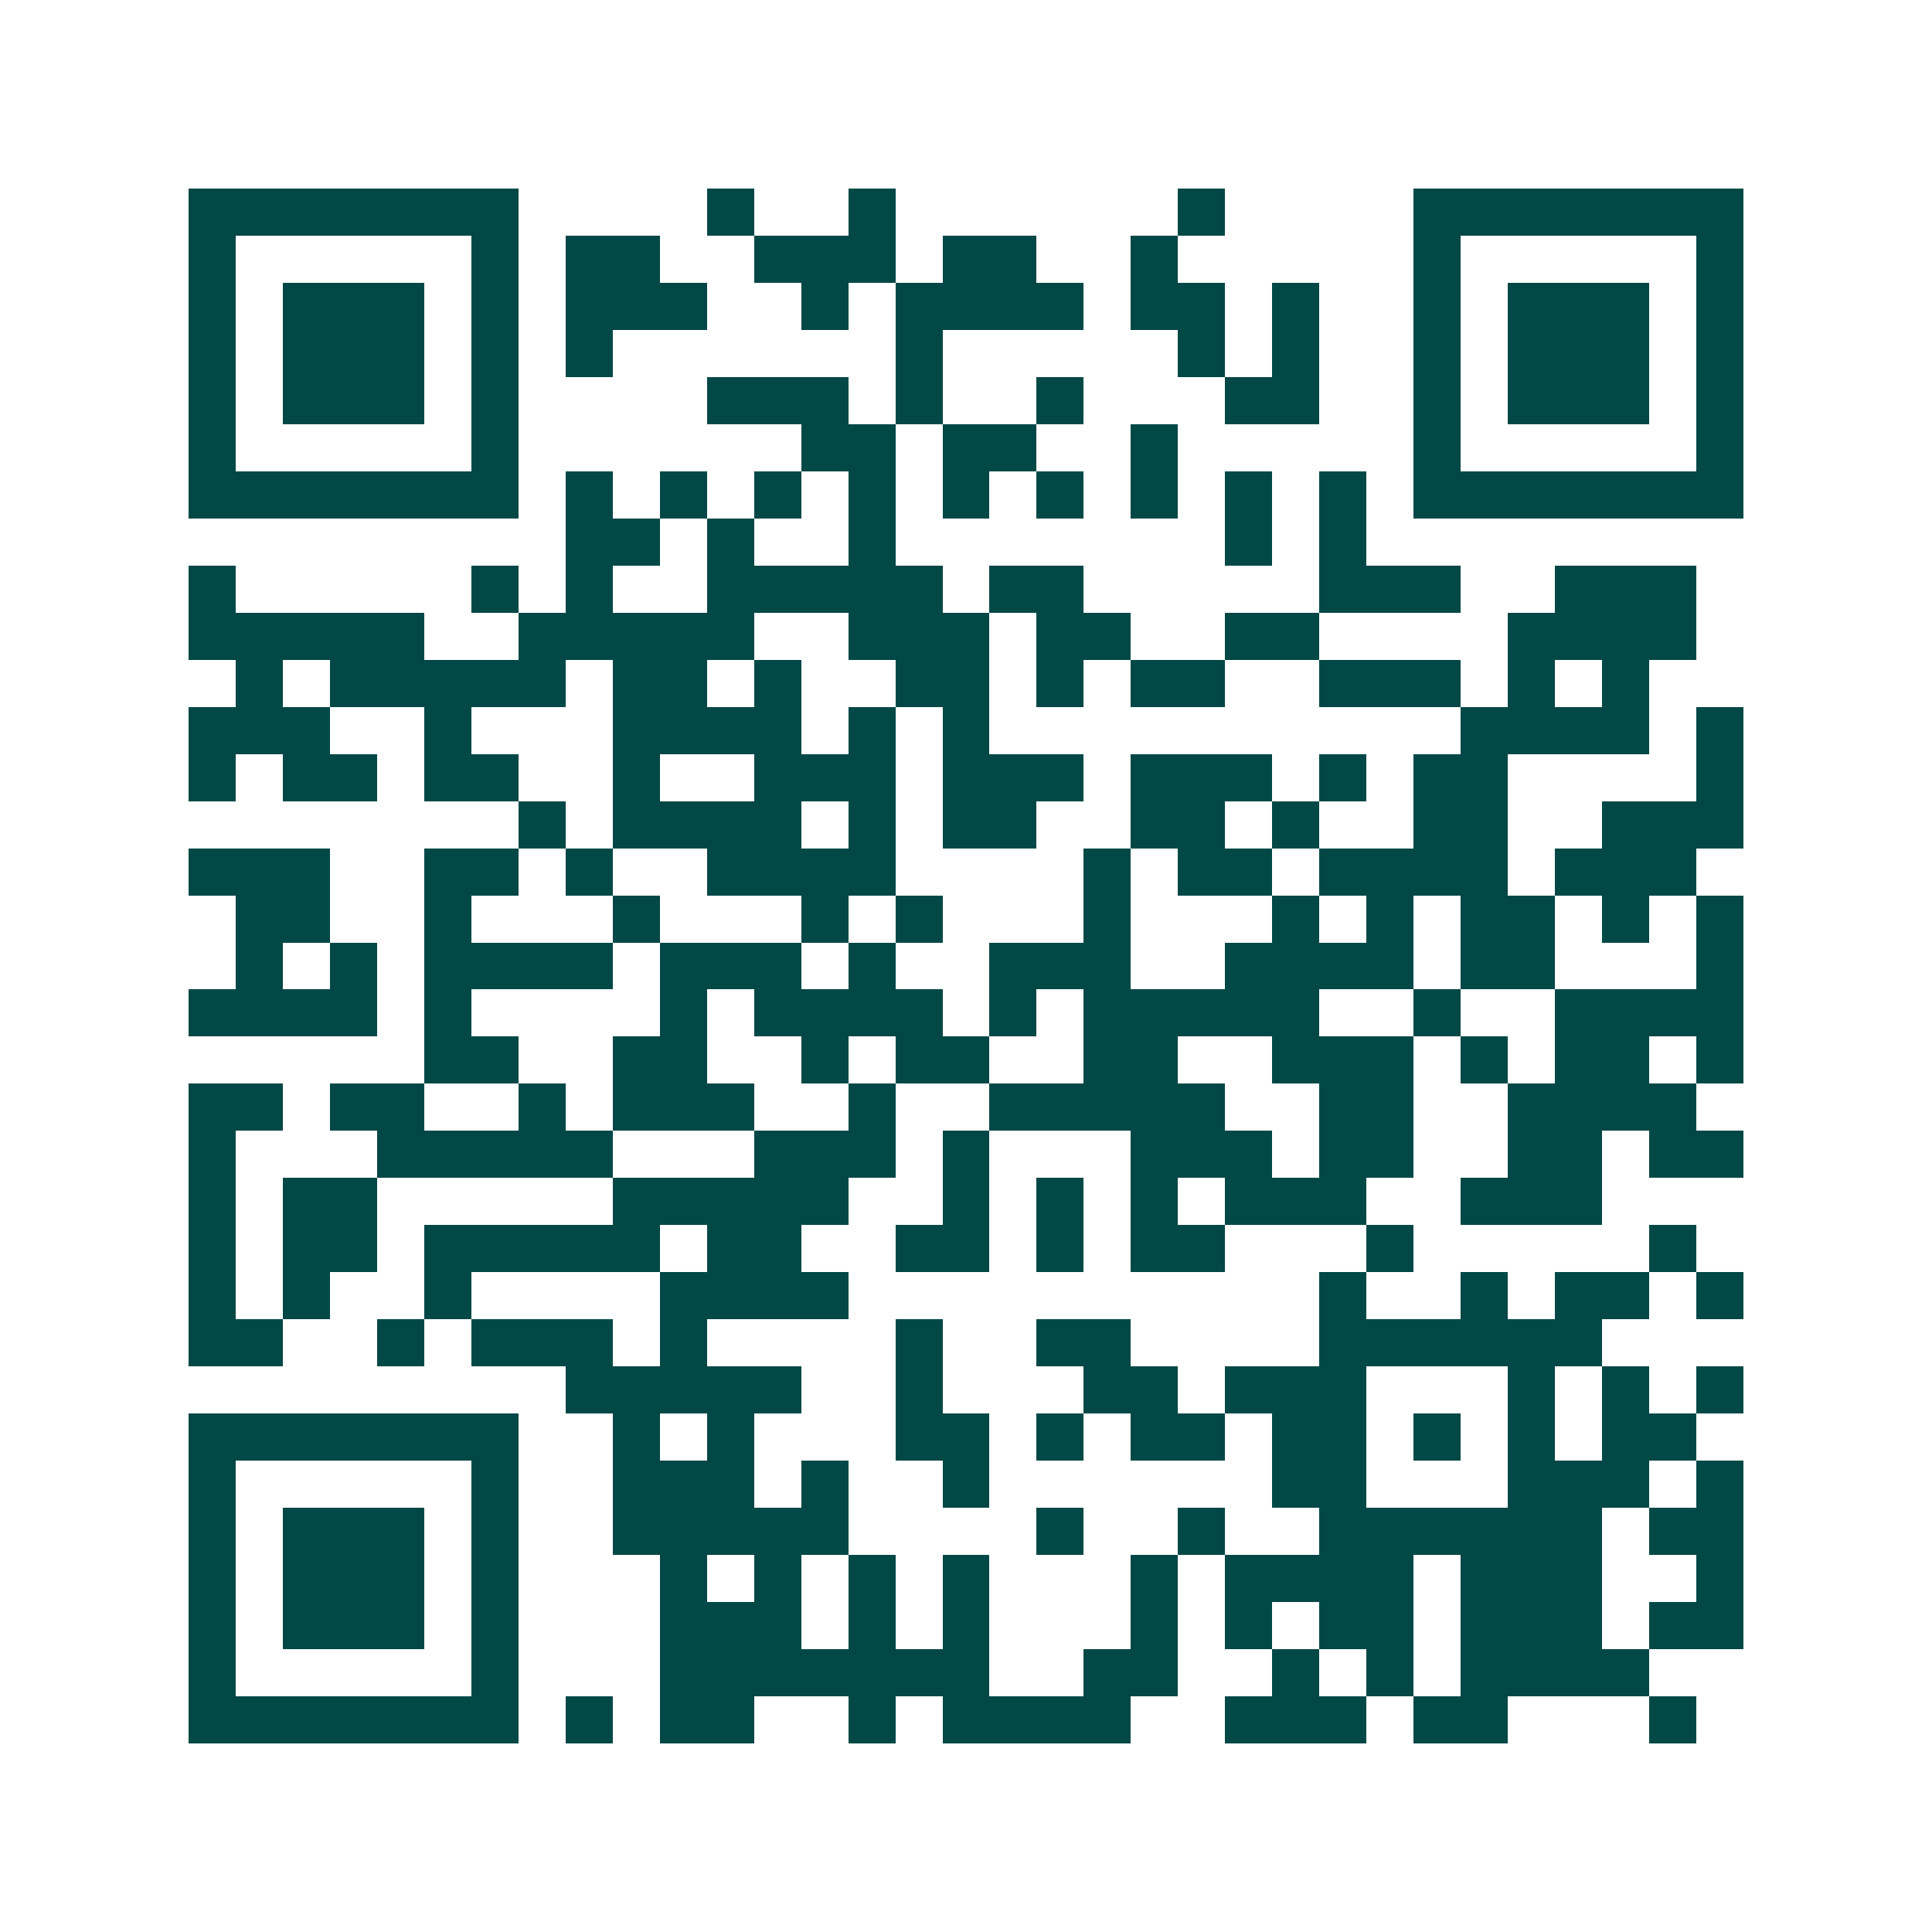 <svg xmlns="http://www.w3.org/2000/svg" width="200" height="200" viewBox="0 0 41 41" shape-rendering="crispEdges"><path fill="#ffffff" d="M0 0h41v41H0z"/><path stroke="#014847" d="M4 4.5h7m4 0h1m2 0h1m6 0h1m4 0h7M4 5.5h1m5 0h1m1 0h2m2 0h3m1 0h2m2 0h1m5 0h1m5 0h1M4 6.5h1m1 0h3m1 0h1m1 0h3m2 0h1m1 0h4m1 0h2m1 0h1m2 0h1m1 0h3m1 0h1M4 7.5h1m1 0h3m1 0h1m1 0h1m6 0h1m5 0h1m1 0h1m2 0h1m1 0h3m1 0h1M4 8.5h1m1 0h3m1 0h1m4 0h3m1 0h1m2 0h1m3 0h2m2 0h1m1 0h3m1 0h1M4 9.5h1m5 0h1m6 0h2m1 0h2m2 0h1m5 0h1m5 0h1M4 10.5h7m1 0h1m1 0h1m1 0h1m1 0h1m1 0h1m1 0h1m1 0h1m1 0h1m1 0h1m1 0h7M12 11.5h2m1 0h1m2 0h1m7 0h1m1 0h1M4 12.5h1m5 0h1m1 0h1m2 0h5m1 0h2m5 0h3m2 0h3M4 13.5h5m2 0h5m2 0h3m1 0h2m2 0h2m4 0h4M5 14.5h1m1 0h5m1 0h2m1 0h1m2 0h2m1 0h1m1 0h2m2 0h3m1 0h1m1 0h1M4 15.5h3m2 0h1m3 0h4m1 0h1m1 0h1m10 0h4m1 0h1M4 16.5h1m1 0h2m1 0h2m2 0h1m2 0h3m1 0h3m1 0h3m1 0h1m1 0h2m4 0h1M11 17.5h1m1 0h4m1 0h1m1 0h2m2 0h2m1 0h1m2 0h2m2 0h3M4 18.5h3m2 0h2m1 0h1m2 0h4m4 0h1m1 0h2m1 0h4m1 0h3M5 19.5h2m2 0h1m3 0h1m3 0h1m1 0h1m3 0h1m3 0h1m1 0h1m1 0h2m1 0h1m1 0h1M5 20.5h1m1 0h1m1 0h4m1 0h3m1 0h1m2 0h3m2 0h4m1 0h2m3 0h1M4 21.5h4m1 0h1m4 0h1m1 0h4m1 0h1m1 0h5m2 0h1m2 0h4M9 22.5h2m2 0h2m2 0h1m1 0h2m2 0h2m2 0h3m1 0h1m1 0h2m1 0h1M4 23.5h2m1 0h2m2 0h1m1 0h3m2 0h1m2 0h5m2 0h2m2 0h4M4 24.5h1m3 0h5m3 0h3m1 0h1m3 0h3m1 0h2m2 0h2m1 0h2M4 25.5h1m1 0h2m5 0h5m2 0h1m1 0h1m1 0h1m1 0h3m2 0h3M4 26.5h1m1 0h2m1 0h5m1 0h2m2 0h2m1 0h1m1 0h2m3 0h1m5 0h1M4 27.5h1m1 0h1m2 0h1m4 0h4m10 0h1m2 0h1m1 0h2m1 0h1M4 28.5h2m2 0h1m1 0h3m1 0h1m4 0h1m2 0h2m4 0h6M12 29.5h5m2 0h1m3 0h2m1 0h3m3 0h1m1 0h1m1 0h1M4 30.5h7m2 0h1m1 0h1m3 0h2m1 0h1m1 0h2m1 0h2m1 0h1m1 0h1m1 0h2M4 31.5h1m5 0h1m2 0h3m1 0h1m2 0h1m6 0h2m3 0h3m1 0h1M4 32.5h1m1 0h3m1 0h1m2 0h5m4 0h1m2 0h1m2 0h6m1 0h2M4 33.5h1m1 0h3m1 0h1m3 0h1m1 0h1m1 0h1m1 0h1m3 0h1m1 0h4m1 0h3m2 0h1M4 34.5h1m1 0h3m1 0h1m3 0h3m1 0h1m1 0h1m3 0h1m1 0h1m1 0h2m1 0h3m1 0h2M4 35.5h1m5 0h1m3 0h7m2 0h2m2 0h1m1 0h1m1 0h4M4 36.5h7m1 0h1m1 0h2m2 0h1m1 0h4m2 0h3m1 0h2m3 0h1"/></svg>
